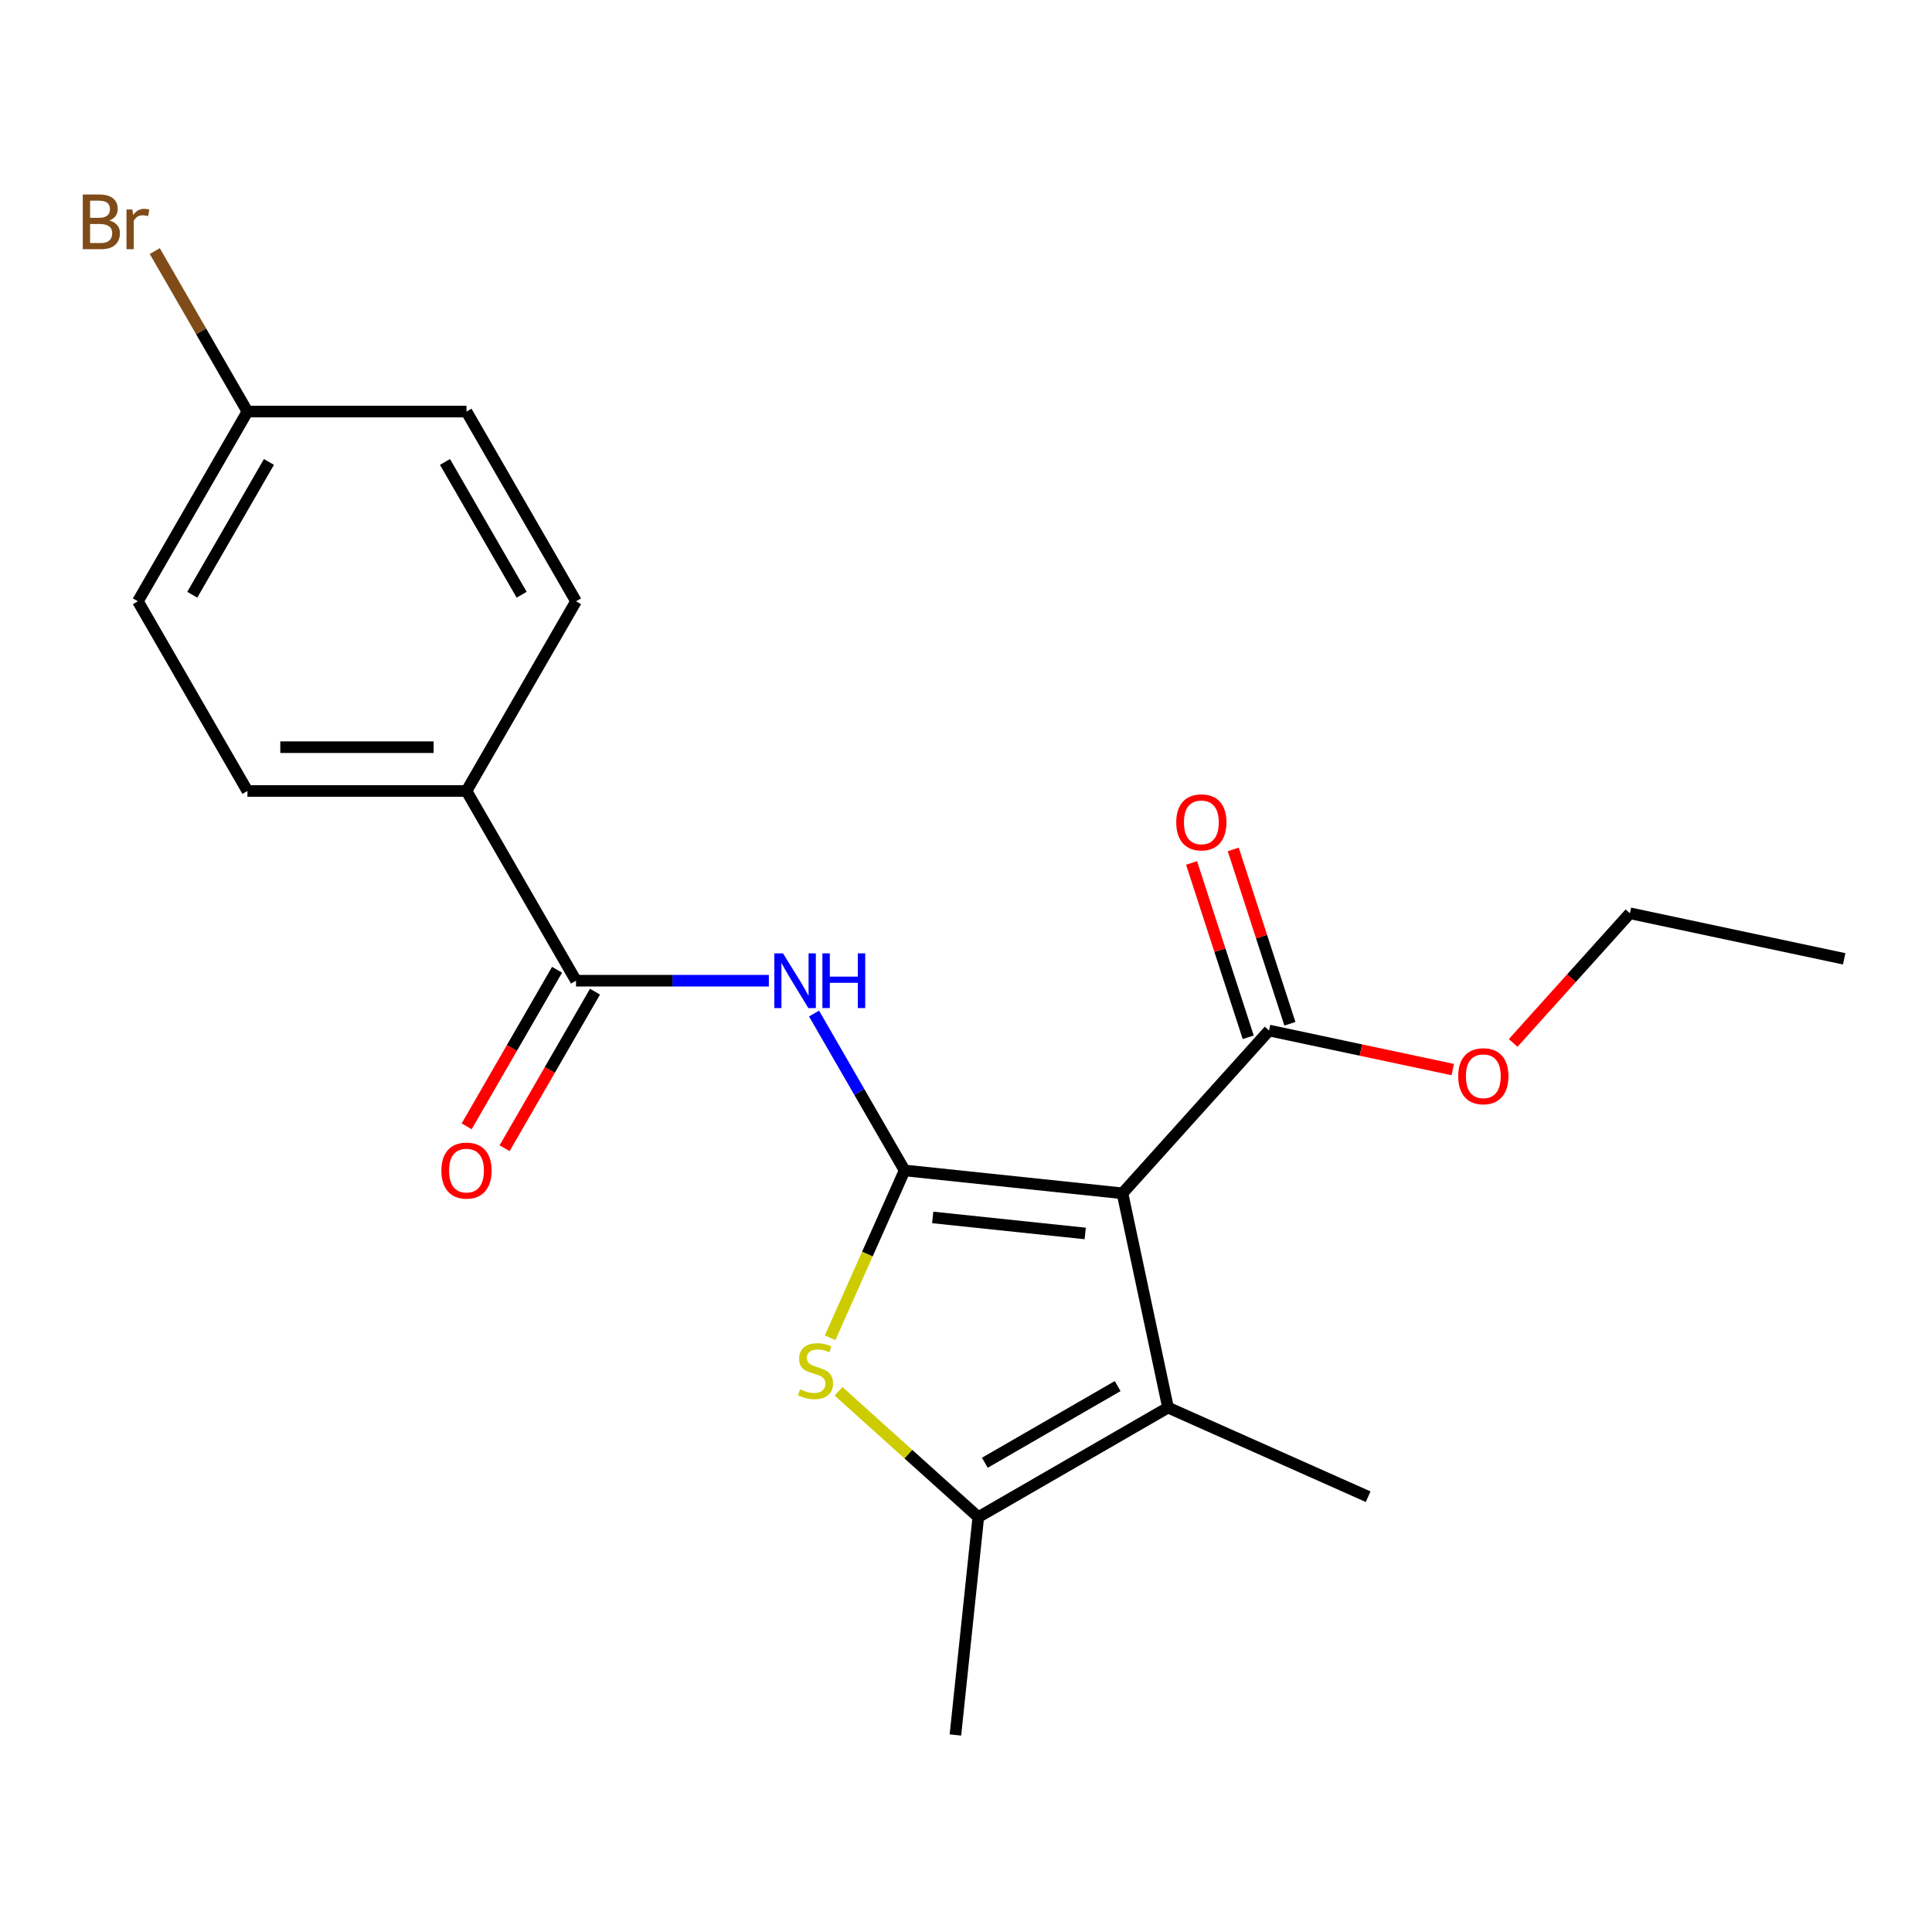 <?xml version='1.0' encoding='iso-8859-1'?>
<svg version='1.1' baseProfile='full'
              xmlns='http://www.w3.org/2000/svg'
                      xmlns:rdkit='http://www.rdkit.org/xml'
                      xmlns:xlink='http://www.w3.org/1999/xlink'
                  xml:space='preserve'
width='1000px' height='1000px' viewBox='0 0 1000 1000'>
<!-- END OF HEADER -->
<rect style='opacity:1.0;fill:#FFFFFF;stroke:none' width='1000' height='1000' x='0' y='0'> </rect>
<path class='bond-0' d='M 468.228,605.809 L 580.992,617.661' style='fill:none;fill-rule:evenodd;stroke:#000000;stroke-width:6px;stroke-linecap:butt;stroke-linejoin:miter;stroke-opacity:1' />
<path class='bond-0' d='M 482.772,630.14 L 561.707,638.436' style='fill:none;fill-rule:evenodd;stroke:#000000;stroke-width:6px;stroke-linecap:butt;stroke-linejoin:miter;stroke-opacity:1' />
<path class='bond-1' d='M 468.228,605.809 L 448.943,649.123' style='fill:none;fill-rule:evenodd;stroke:#000000;stroke-width:6px;stroke-linecap:butt;stroke-linejoin:miter;stroke-opacity:1' />
<path class='bond-1' d='M 448.943,649.123 L 429.658,692.437' style='fill:none;fill-rule:evenodd;stroke:#CCCC00;stroke-width:6px;stroke-linecap:butt;stroke-linejoin:miter;stroke-opacity:1' />
<path class='bond-3' d='M 468.228,605.809 L 444.787,565.209' style='fill:none;fill-rule:evenodd;stroke:#000000;stroke-width:6px;stroke-linecap:butt;stroke-linejoin:miter;stroke-opacity:1' />
<path class='bond-3' d='M 444.787,565.209 L 421.347,524.61' style='fill:none;fill-rule:evenodd;stroke:#0000FF;stroke-width:6px;stroke-linecap:butt;stroke-linejoin:miter;stroke-opacity:1' />
<path class='bond-2' d='M 580.992,617.661 L 604.566,728.569' style='fill:none;fill-rule:evenodd;stroke:#000000;stroke-width:6px;stroke-linecap:butt;stroke-linejoin:miter;stroke-opacity:1' />
<path class='bond-6' d='M 580.992,617.661 L 656.861,533.4' style='fill:none;fill-rule:evenodd;stroke:#000000;stroke-width:6px;stroke-linecap:butt;stroke-linejoin:miter;stroke-opacity:1' />
<path class='bond-4' d='M 434.024,720.12 L 470.198,752.691' style='fill:none;fill-rule:evenodd;stroke:#CCCC00;stroke-width:6px;stroke-linecap:butt;stroke-linejoin:miter;stroke-opacity:1' />
<path class='bond-4' d='M 470.198,752.691 L 506.371,785.261' style='fill:none;fill-rule:evenodd;stroke:#000000;stroke-width:6px;stroke-linecap:butt;stroke-linejoin:miter;stroke-opacity:1' />
<path class='bond-14' d='M 604.566,728.569 L 708.148,774.687' style='fill:none;fill-rule:evenodd;stroke:#000000;stroke-width:6px;stroke-linecap:butt;stroke-linejoin:miter;stroke-opacity:1' />
<path class='bond-21' d='M 604.566,728.569 L 506.371,785.261' style='fill:none;fill-rule:evenodd;stroke:#000000;stroke-width:6px;stroke-linecap:butt;stroke-linejoin:miter;stroke-opacity:1' />
<path class='bond-21' d='M 578.498,717.434 L 509.762,757.119' style='fill:none;fill-rule:evenodd;stroke:#000000;stroke-width:6px;stroke-linecap:butt;stroke-linejoin:miter;stroke-opacity:1' />
<path class='bond-5' d='M 397.96,507.615 L 348.055,507.615' style='fill:none;fill-rule:evenodd;stroke:#0000FF;stroke-width:6px;stroke-linecap:butt;stroke-linejoin:miter;stroke-opacity:1' />
<path class='bond-5' d='M 348.055,507.615 L 298.15,507.615' style='fill:none;fill-rule:evenodd;stroke:#000000;stroke-width:6px;stroke-linecap:butt;stroke-linejoin:miter;stroke-opacity:1' />
<path class='bond-18' d='M 506.371,785.261 L 494.519,898.025' style='fill:none;fill-rule:evenodd;stroke:#000000;stroke-width:6px;stroke-linecap:butt;stroke-linejoin:miter;stroke-opacity:1' />
<path class='bond-7' d='M 298.15,507.615 L 241.457,409.42' style='fill:none;fill-rule:evenodd;stroke:#000000;stroke-width:6px;stroke-linecap:butt;stroke-linejoin:miter;stroke-opacity:1' />
<path class='bond-8' d='M 288.33,501.946 L 264.936,542.466' style='fill:none;fill-rule:evenodd;stroke:#000000;stroke-width:6px;stroke-linecap:butt;stroke-linejoin:miter;stroke-opacity:1' />
<path class='bond-8' d='M 264.936,542.466 L 241.542,582.985' style='fill:none;fill-rule:evenodd;stroke:#FF0000;stroke-width:6px;stroke-linecap:butt;stroke-linejoin:miter;stroke-opacity:1' />
<path class='bond-8' d='M 307.969,513.284 L 284.575,553.804' style='fill:none;fill-rule:evenodd;stroke:#000000;stroke-width:6px;stroke-linecap:butt;stroke-linejoin:miter;stroke-opacity:1' />
<path class='bond-8' d='M 284.575,553.804 L 261.181,594.324' style='fill:none;fill-rule:evenodd;stroke:#FF0000;stroke-width:6px;stroke-linecap:butt;stroke-linejoin:miter;stroke-opacity:1' />
<path class='bond-9' d='M 667.645,529.896 L 652.984,484.775' style='fill:none;fill-rule:evenodd;stroke:#000000;stroke-width:6px;stroke-linecap:butt;stroke-linejoin:miter;stroke-opacity:1' />
<path class='bond-9' d='M 652.984,484.775 L 638.324,439.655' style='fill:none;fill-rule:evenodd;stroke:#FF0000;stroke-width:6px;stroke-linecap:butt;stroke-linejoin:miter;stroke-opacity:1' />
<path class='bond-9' d='M 646.078,536.904 L 631.417,491.783' style='fill:none;fill-rule:evenodd;stroke:#000000;stroke-width:6px;stroke-linecap:butt;stroke-linejoin:miter;stroke-opacity:1' />
<path class='bond-9' d='M 631.417,491.783 L 616.756,446.662' style='fill:none;fill-rule:evenodd;stroke:#FF0000;stroke-width:6px;stroke-linecap:butt;stroke-linejoin:miter;stroke-opacity:1' />
<path class='bond-12' d='M 656.861,533.4 L 704.397,543.504' style='fill:none;fill-rule:evenodd;stroke:#000000;stroke-width:6px;stroke-linecap:butt;stroke-linejoin:miter;stroke-opacity:1' />
<path class='bond-12' d='M 704.397,543.504 L 751.934,553.608' style='fill:none;fill-rule:evenodd;stroke:#FF0000;stroke-width:6px;stroke-linecap:butt;stroke-linejoin:miter;stroke-opacity:1' />
<path class='bond-10' d='M 241.457,409.42 L 128.072,409.42' style='fill:none;fill-rule:evenodd;stroke:#000000;stroke-width:6px;stroke-linecap:butt;stroke-linejoin:miter;stroke-opacity:1' />
<path class='bond-10' d='M 224.449,386.743 L 145.08,386.743' style='fill:none;fill-rule:evenodd;stroke:#000000;stroke-width:6px;stroke-linecap:butt;stroke-linejoin:miter;stroke-opacity:1' />
<path class='bond-11' d='M 241.457,409.42 L 298.15,311.226' style='fill:none;fill-rule:evenodd;stroke:#000000;stroke-width:6px;stroke-linecap:butt;stroke-linejoin:miter;stroke-opacity:1' />
<path class='bond-16' d='M 128.072,409.42 L 71.379,311.226' style='fill:none;fill-rule:evenodd;stroke:#000000;stroke-width:6px;stroke-linecap:butt;stroke-linejoin:miter;stroke-opacity:1' />
<path class='bond-15' d='M 298.15,311.226 L 241.457,213.032' style='fill:none;fill-rule:evenodd;stroke:#000000;stroke-width:6px;stroke-linecap:butt;stroke-linejoin:miter;stroke-opacity:1' />
<path class='bond-15' d='M 270.007,307.835 L 230.322,239.099' style='fill:none;fill-rule:evenodd;stroke:#000000;stroke-width:6px;stroke-linecap:butt;stroke-linejoin:miter;stroke-opacity:1' />
<path class='bond-19' d='M 783.215,539.819 L 813.426,506.266' style='fill:none;fill-rule:evenodd;stroke:#FF0000;stroke-width:6px;stroke-linecap:butt;stroke-linejoin:miter;stroke-opacity:1' />
<path class='bond-19' d='M 813.426,506.266 L 843.638,472.712' style='fill:none;fill-rule:evenodd;stroke:#000000;stroke-width:6px;stroke-linecap:butt;stroke-linejoin:miter;stroke-opacity:1' />
<path class='bond-13' d='M 128.072,213.032 L 241.457,213.032' style='fill:none;fill-rule:evenodd;stroke:#000000;stroke-width:6px;stroke-linecap:butt;stroke-linejoin:miter;stroke-opacity:1' />
<path class='bond-17' d='M 128.072,213.032 L 104.093,171.499' style='fill:none;fill-rule:evenodd;stroke:#000000;stroke-width:6px;stroke-linecap:butt;stroke-linejoin:miter;stroke-opacity:1' />
<path class='bond-17' d='M 104.093,171.499 L 80.114,129.966' style='fill:none;fill-rule:evenodd;stroke:#7F4C19;stroke-width:6px;stroke-linecap:butt;stroke-linejoin:miter;stroke-opacity:1' />
<path class='bond-22' d='M 128.072,213.032 L 71.379,311.226' style='fill:none;fill-rule:evenodd;stroke:#000000;stroke-width:6px;stroke-linecap:butt;stroke-linejoin:miter;stroke-opacity:1' />
<path class='bond-22' d='M 139.207,239.099 L 99.522,307.835' style='fill:none;fill-rule:evenodd;stroke:#000000;stroke-width:6px;stroke-linecap:butt;stroke-linejoin:miter;stroke-opacity:1' />
<path class='bond-20' d='M 843.638,472.712 L 954.545,496.286' style='fill:none;fill-rule:evenodd;stroke:#000000;stroke-width:6px;stroke-linecap:butt;stroke-linejoin:miter;stroke-opacity:1' />
<path  class='atom-2' d='M 414.11 719.112
Q 414.43 719.232, 415.75 719.792
Q 417.07 720.352, 418.51 720.712
Q 419.99 721.032, 421.43 721.032
Q 424.11 721.032, 425.67 719.752
Q 427.23 718.432, 427.23 716.152
Q 427.23 714.592, 426.43 713.632
Q 425.67 712.672, 424.47 712.152
Q 423.27 711.632, 421.27 711.032
Q 418.75 710.272, 417.23 709.552
Q 415.75 708.832, 414.67 707.312
Q 413.63 705.792, 413.63 703.232
Q 413.63 699.672, 416.03 697.472
Q 418.47 695.272, 423.27 695.272
Q 426.55 695.272, 430.27 696.832
L 429.35 699.912
Q 425.95 698.512, 423.39 698.512
Q 420.63 698.512, 419.11 699.672
Q 417.59 700.792, 417.63 702.752
Q 417.63 704.272, 418.39 705.192
Q 419.19 706.112, 420.31 706.632
Q 421.47 707.152, 423.39 707.752
Q 425.95 708.552, 427.47 709.352
Q 428.99 710.152, 430.07 711.792
Q 431.19 713.392, 431.19 716.152
Q 431.19 720.072, 428.55 722.192
Q 425.95 724.272, 421.59 724.272
Q 419.07 724.272, 417.15 723.712
Q 415.27 723.192, 413.03 722.272
L 414.11 719.112
' fill='#CCCC00'/>
<path  class='atom-4' d='M 405.275 493.455
L 414.555 508.455
Q 415.475 509.935, 416.955 512.615
Q 418.435 515.295, 418.515 515.455
L 418.515 493.455
L 422.275 493.455
L 422.275 521.775
L 418.395 521.775
L 408.435 505.375
Q 407.275 503.455, 406.035 501.255
Q 404.835 499.055, 404.475 498.375
L 404.475 521.775
L 400.795 521.775
L 400.795 493.455
L 405.275 493.455
' fill='#0000FF'/>
<path  class='atom-4' d='M 425.675 493.455
L 429.515 493.455
L 429.515 505.495
L 443.995 505.495
L 443.995 493.455
L 447.835 493.455
L 447.835 521.775
L 443.995 521.775
L 443.995 508.695
L 429.515 508.695
L 429.515 521.775
L 425.675 521.775
L 425.675 493.455
' fill='#0000FF'/>
<path  class='atom-9' d='M 228.457 605.889
Q 228.457 599.089, 231.817 595.289
Q 235.177 591.489, 241.457 591.489
Q 247.737 591.489, 251.097 595.289
Q 254.457 599.089, 254.457 605.889
Q 254.457 612.769, 251.057 616.689
Q 247.657 620.569, 241.457 620.569
Q 235.217 620.569, 231.817 616.689
Q 228.457 612.809, 228.457 605.889
M 241.457 617.369
Q 245.777 617.369, 248.097 614.489
Q 250.457 611.569, 250.457 605.889
Q 250.457 600.329, 248.097 597.529
Q 245.777 594.689, 241.457 594.689
Q 237.137 594.689, 234.777 597.489
Q 232.457 600.289, 232.457 605.889
Q 232.457 611.609, 234.777 614.489
Q 237.137 617.369, 241.457 617.369
' fill='#FF0000'/>
<path  class='atom-10' d='M 608.823 425.644
Q 608.823 418.844, 612.183 415.044
Q 615.543 411.244, 621.823 411.244
Q 628.103 411.244, 631.463 415.044
Q 634.823 418.844, 634.823 425.644
Q 634.823 432.524, 631.423 436.444
Q 628.023 440.324, 621.823 440.324
Q 615.583 440.324, 612.183 436.444
Q 608.823 432.564, 608.823 425.644
M 621.823 437.124
Q 626.143 437.124, 628.463 434.244
Q 630.823 431.324, 630.823 425.644
Q 630.823 420.084, 628.463 417.284
Q 626.143 414.444, 621.823 414.444
Q 617.503 414.444, 615.143 417.244
Q 612.823 420.044, 612.823 425.644
Q 612.823 431.364, 615.143 434.244
Q 617.503 437.124, 621.823 437.124
' fill='#FF0000'/>
<path  class='atom-13' d='M 754.769 557.054
Q 754.769 550.254, 758.129 546.454
Q 761.489 542.654, 767.769 542.654
Q 774.049 542.654, 777.409 546.454
Q 780.769 550.254, 780.769 557.054
Q 780.769 563.934, 777.369 567.854
Q 773.969 571.734, 767.769 571.734
Q 761.529 571.734, 758.129 567.854
Q 754.769 563.974, 754.769 557.054
M 767.769 568.534
Q 772.089 568.534, 774.409 565.654
Q 776.769 562.734, 776.769 557.054
Q 776.769 551.494, 774.409 548.694
Q 772.089 545.854, 767.769 545.854
Q 763.449 545.854, 761.089 548.654
Q 758.769 551.454, 758.769 557.054
Q 758.769 562.774, 761.089 565.654
Q 763.449 568.534, 767.769 568.534
' fill='#FF0000'/>
<path  class='atom-18' d='M 56.599 114.117
Q 59.319 114.877, 60.679 116.557
Q 62.08 118.197, 62.08 120.637
Q 62.08 124.557, 59.559 126.797
Q 57.08 128.997, 52.359 128.997
L 42.84 128.997
L 42.84 100.677
L 51.2 100.677
Q 56.039 100.677, 58.48 102.637
Q 60.919 104.597, 60.919 108.197
Q 60.919 112.477, 56.599 114.117
M 46.639 103.877
L 46.639 112.757
L 51.2 112.757
Q 53.999 112.757, 55.44 111.637
Q 56.919 110.477, 56.919 108.197
Q 56.919 103.877, 51.2 103.877
L 46.639 103.877
M 52.359 125.797
Q 55.12 125.797, 56.599 124.477
Q 58.08 123.157, 58.08 120.637
Q 58.08 118.317, 56.44 117.157
Q 54.84 115.957, 51.76 115.957
L 46.639 115.957
L 46.639 125.797
L 52.359 125.797
' fill='#7F4C19'/>
<path  class='atom-18' d='M 68.519 108.437
L 68.96 111.277
Q 71.12 108.077, 74.639 108.077
Q 75.76 108.077, 77.279 108.477
L 76.68 111.837
Q 74.96 111.437, 73.999 111.437
Q 72.32 111.437, 71.2 112.117
Q 70.12 112.757, 69.24 114.317
L 69.24 128.997
L 65.48 128.997
L 65.48 108.437
L 68.519 108.437
' fill='#7F4C19'/>
</svg>
